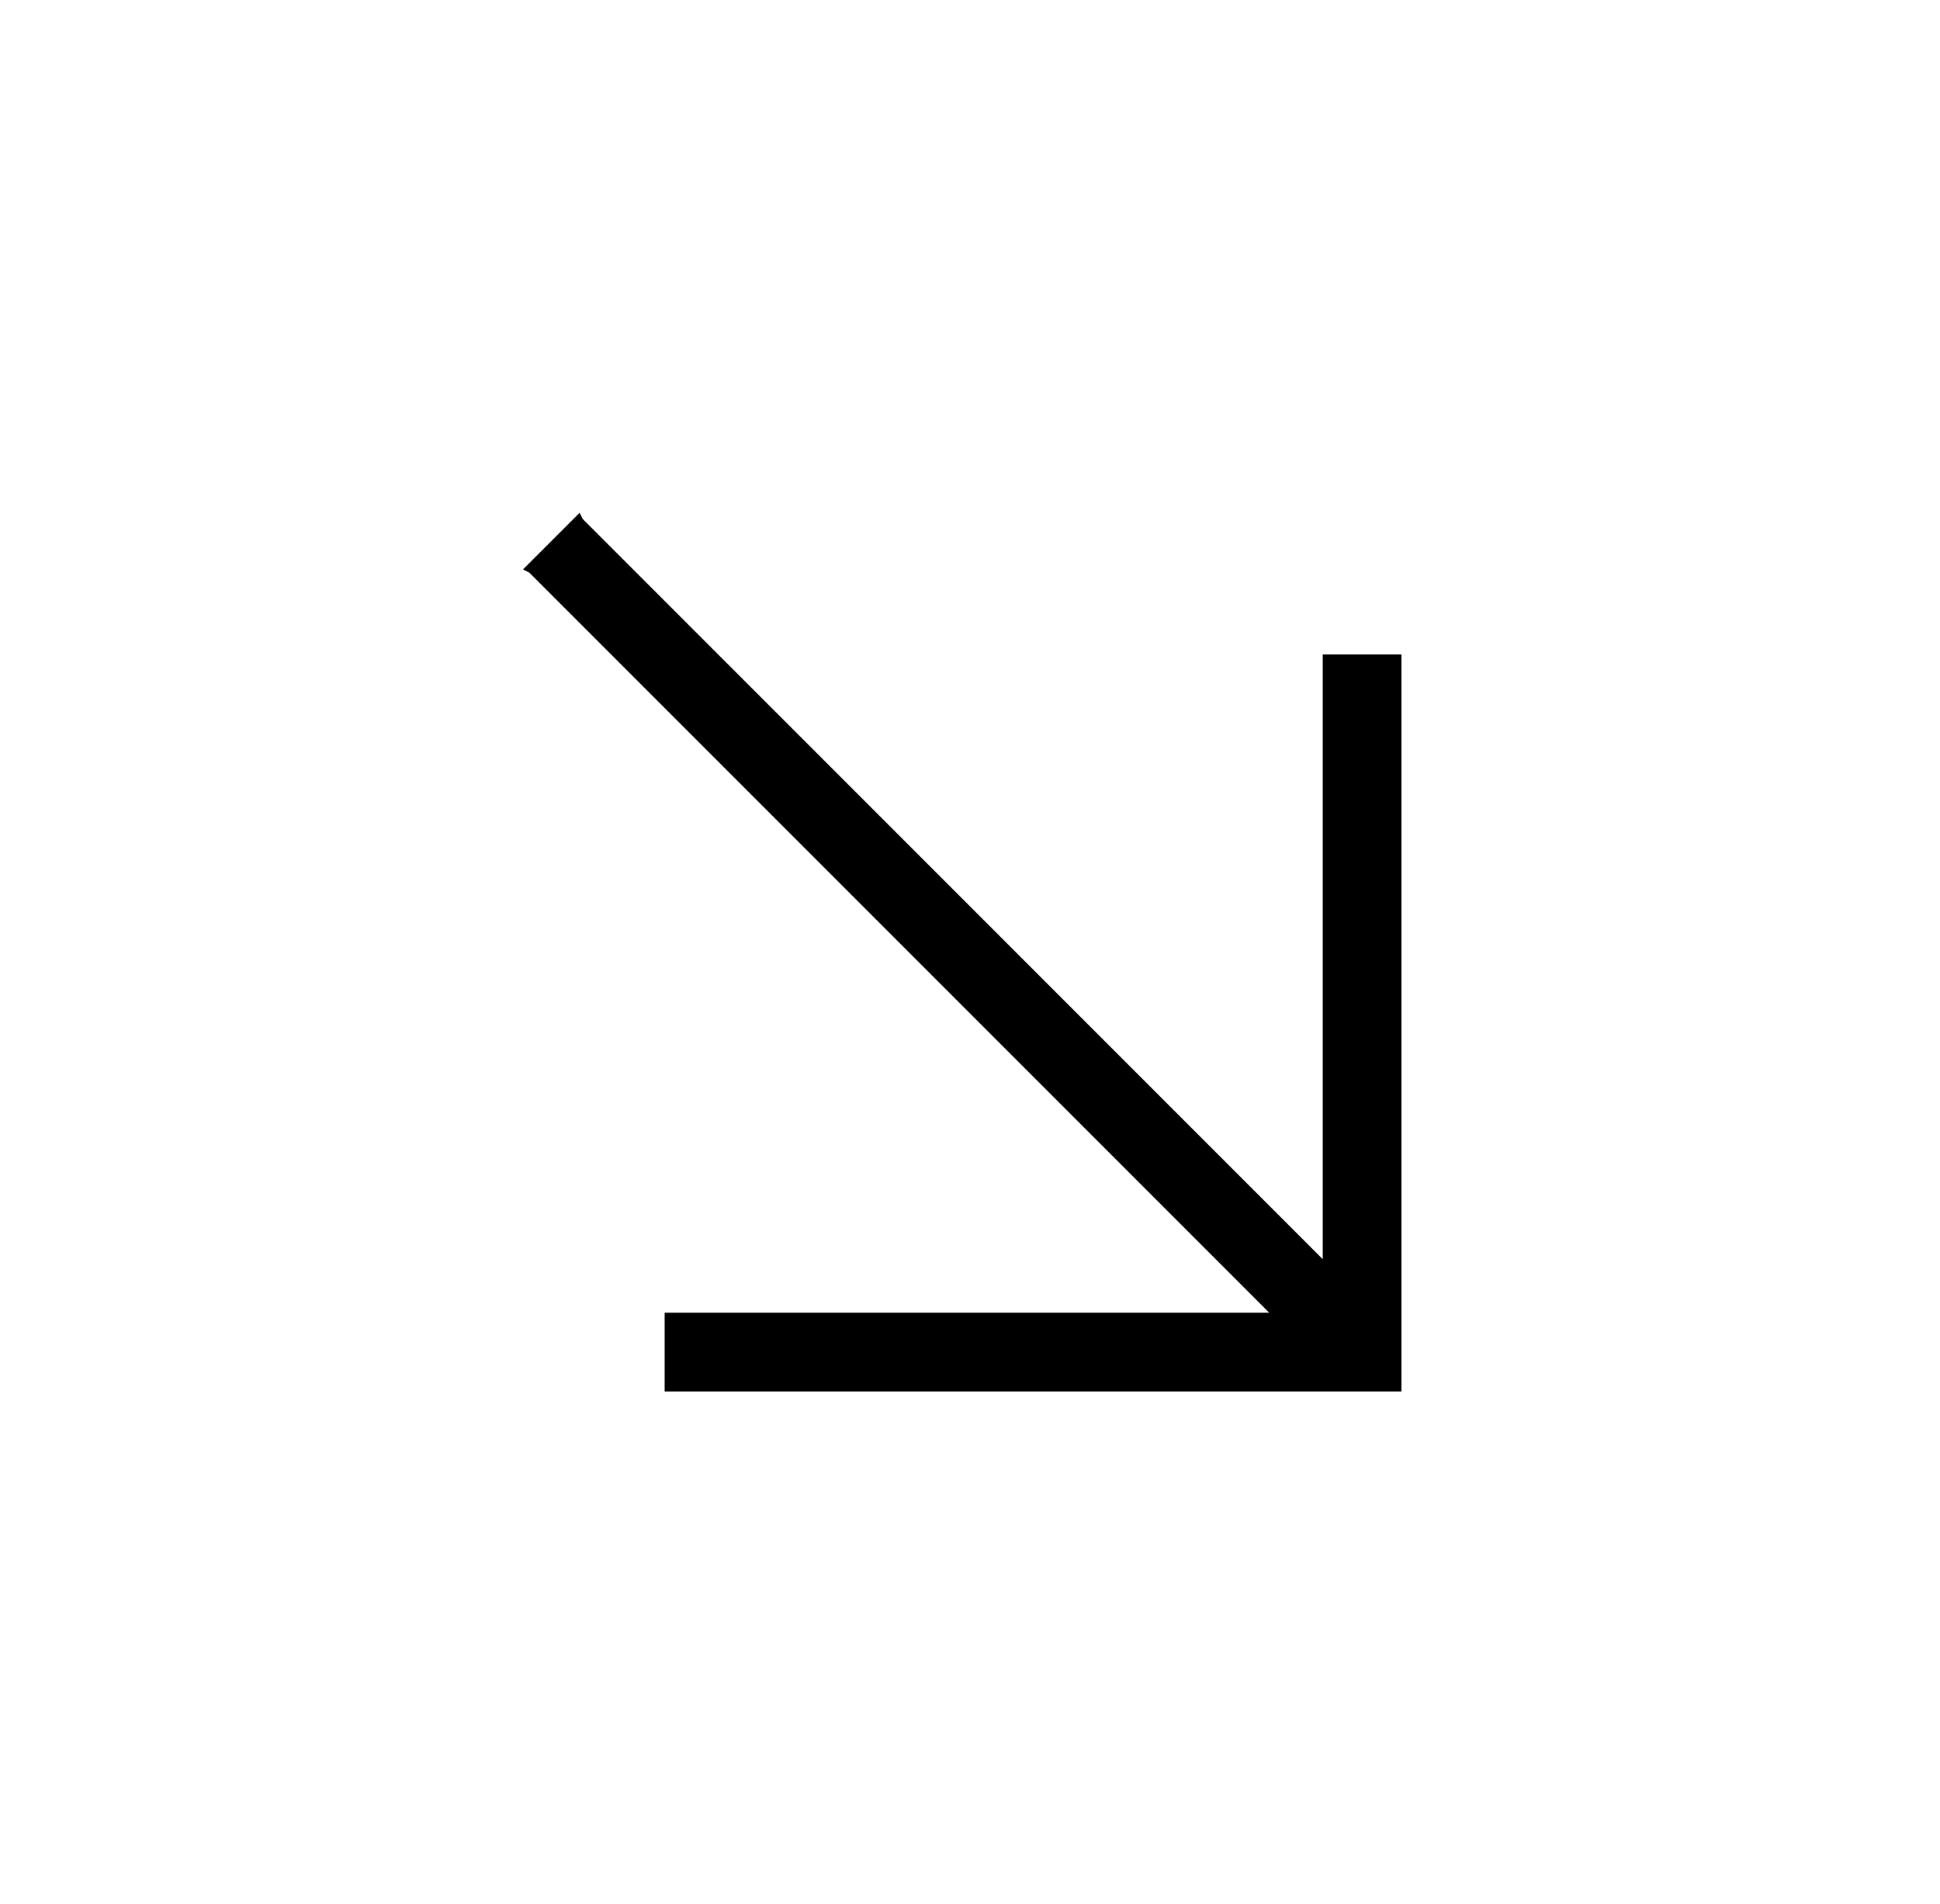 <svg width="53" height="52" viewBox="0 0 53 52" fill="none" xmlns="http://www.w3.org/2000/svg">
<g id="arrow_outward">
<path id="Vector" d="M38.115 17.876H36.395H36.137V18.048V34.392L15.921 14.177L15.835 14.005L15.664 14.177L14.459 15.381L14.287 15.553L14.459 15.639L34.674 35.854H18.33H18.158V36.112V37.833V38.005H18.33H38.115H38.287V37.833V18.048V17.876H38.115Z" fill="black" style="fill:black;fill-opacity:1;"/>
</g>
</svg>
